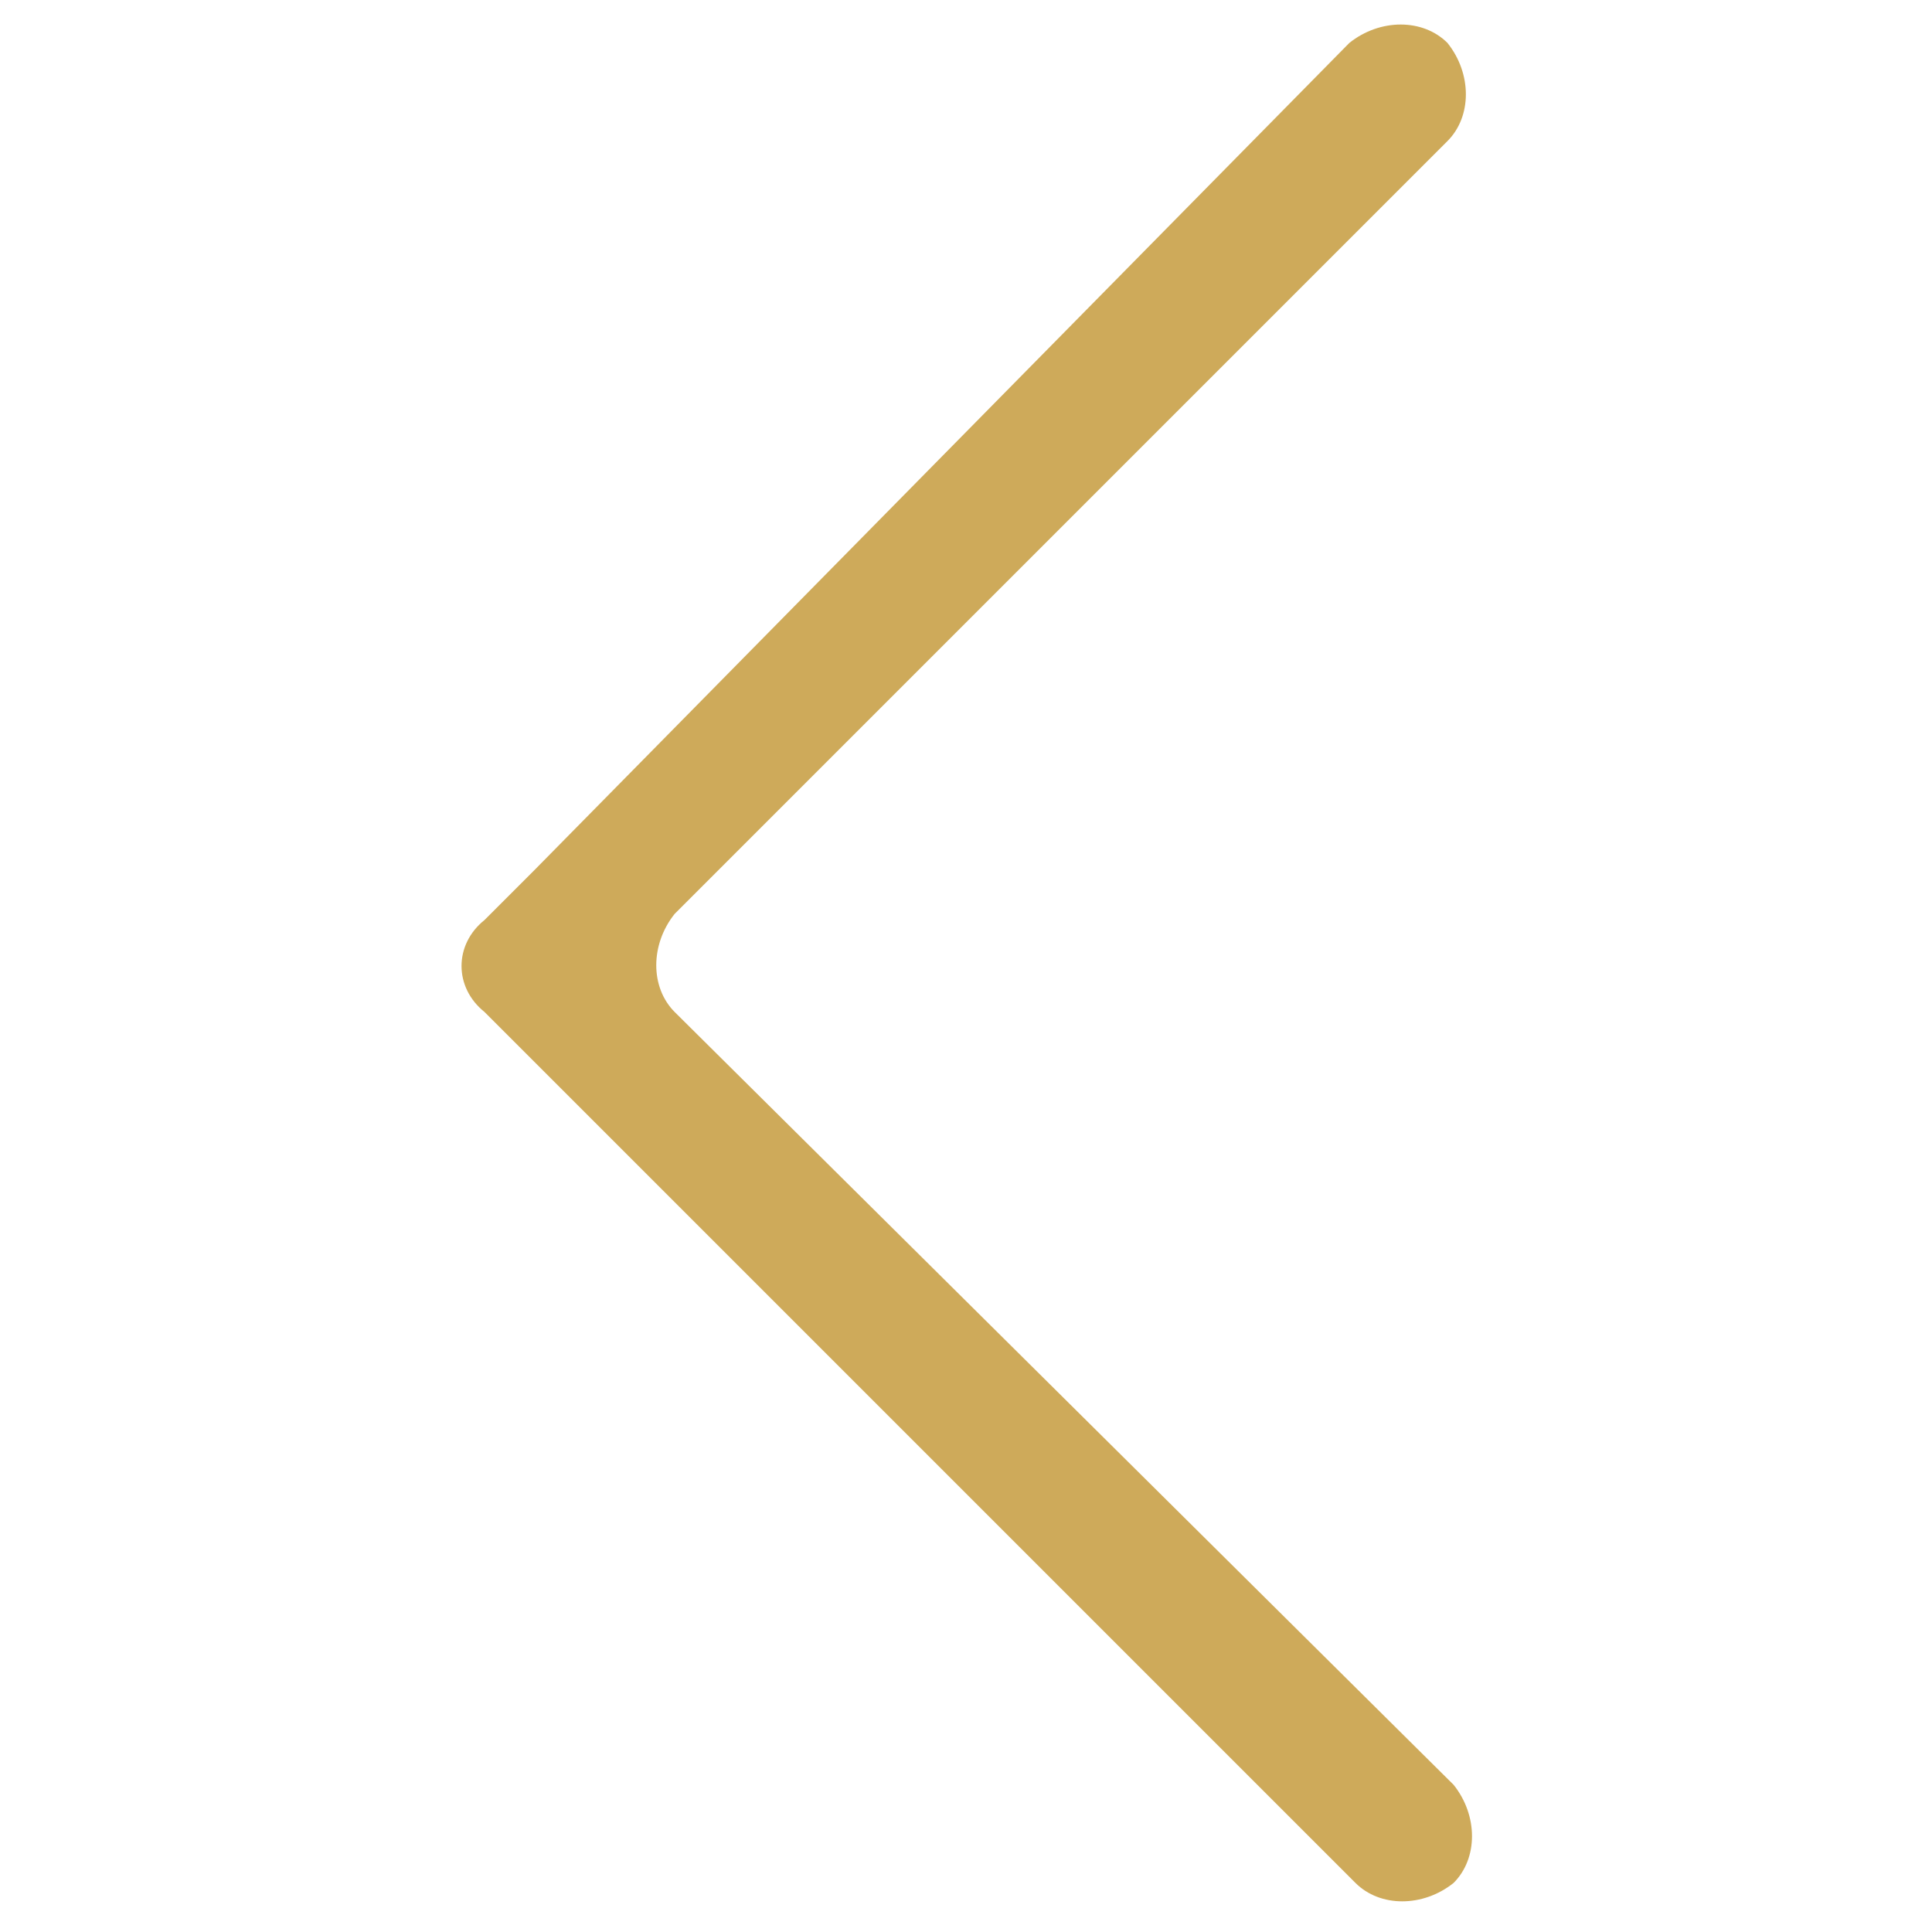 <?xml version="1.0" encoding="utf-8"?>
<!-- Generator: Adobe Illustrator 23.0.2, SVG Export Plug-In . SVG Version: 6.00 Build 0)  -->
<svg version="1.1" id="Capa_1" xmlns="http://www.w3.org/2000/svg" xmlns:xlink="http://www.w3.org/1999/xlink" x="0px" y="0px"
	 viewBox="0 0 31.5 31.5" style="enable-background:new 0 0 31.5 31.5;" xml:space="preserve">
<style type="text/css">
	.st0{fill:#CEAA5A;}
</style>
<path class="st0" d="M7.9,16.5l14.2,14.2c0.4,0.4,1.1,0.4,1.6,0l0,0c0.4-0.4,0.4-1.1,0-1.6L11,16.5c-0.4-0.4-0.4-1.1,0-1.6L23.6,2.3
	c0.4-0.4,0.4-1.1,0-1.6v0c-0.4-0.4-1.1-0.4-1.6,0L8.7,14.2v0L7.9,15C7.4,15.4,7.4,16.1,7.9,16.5z"/>
</svg>
